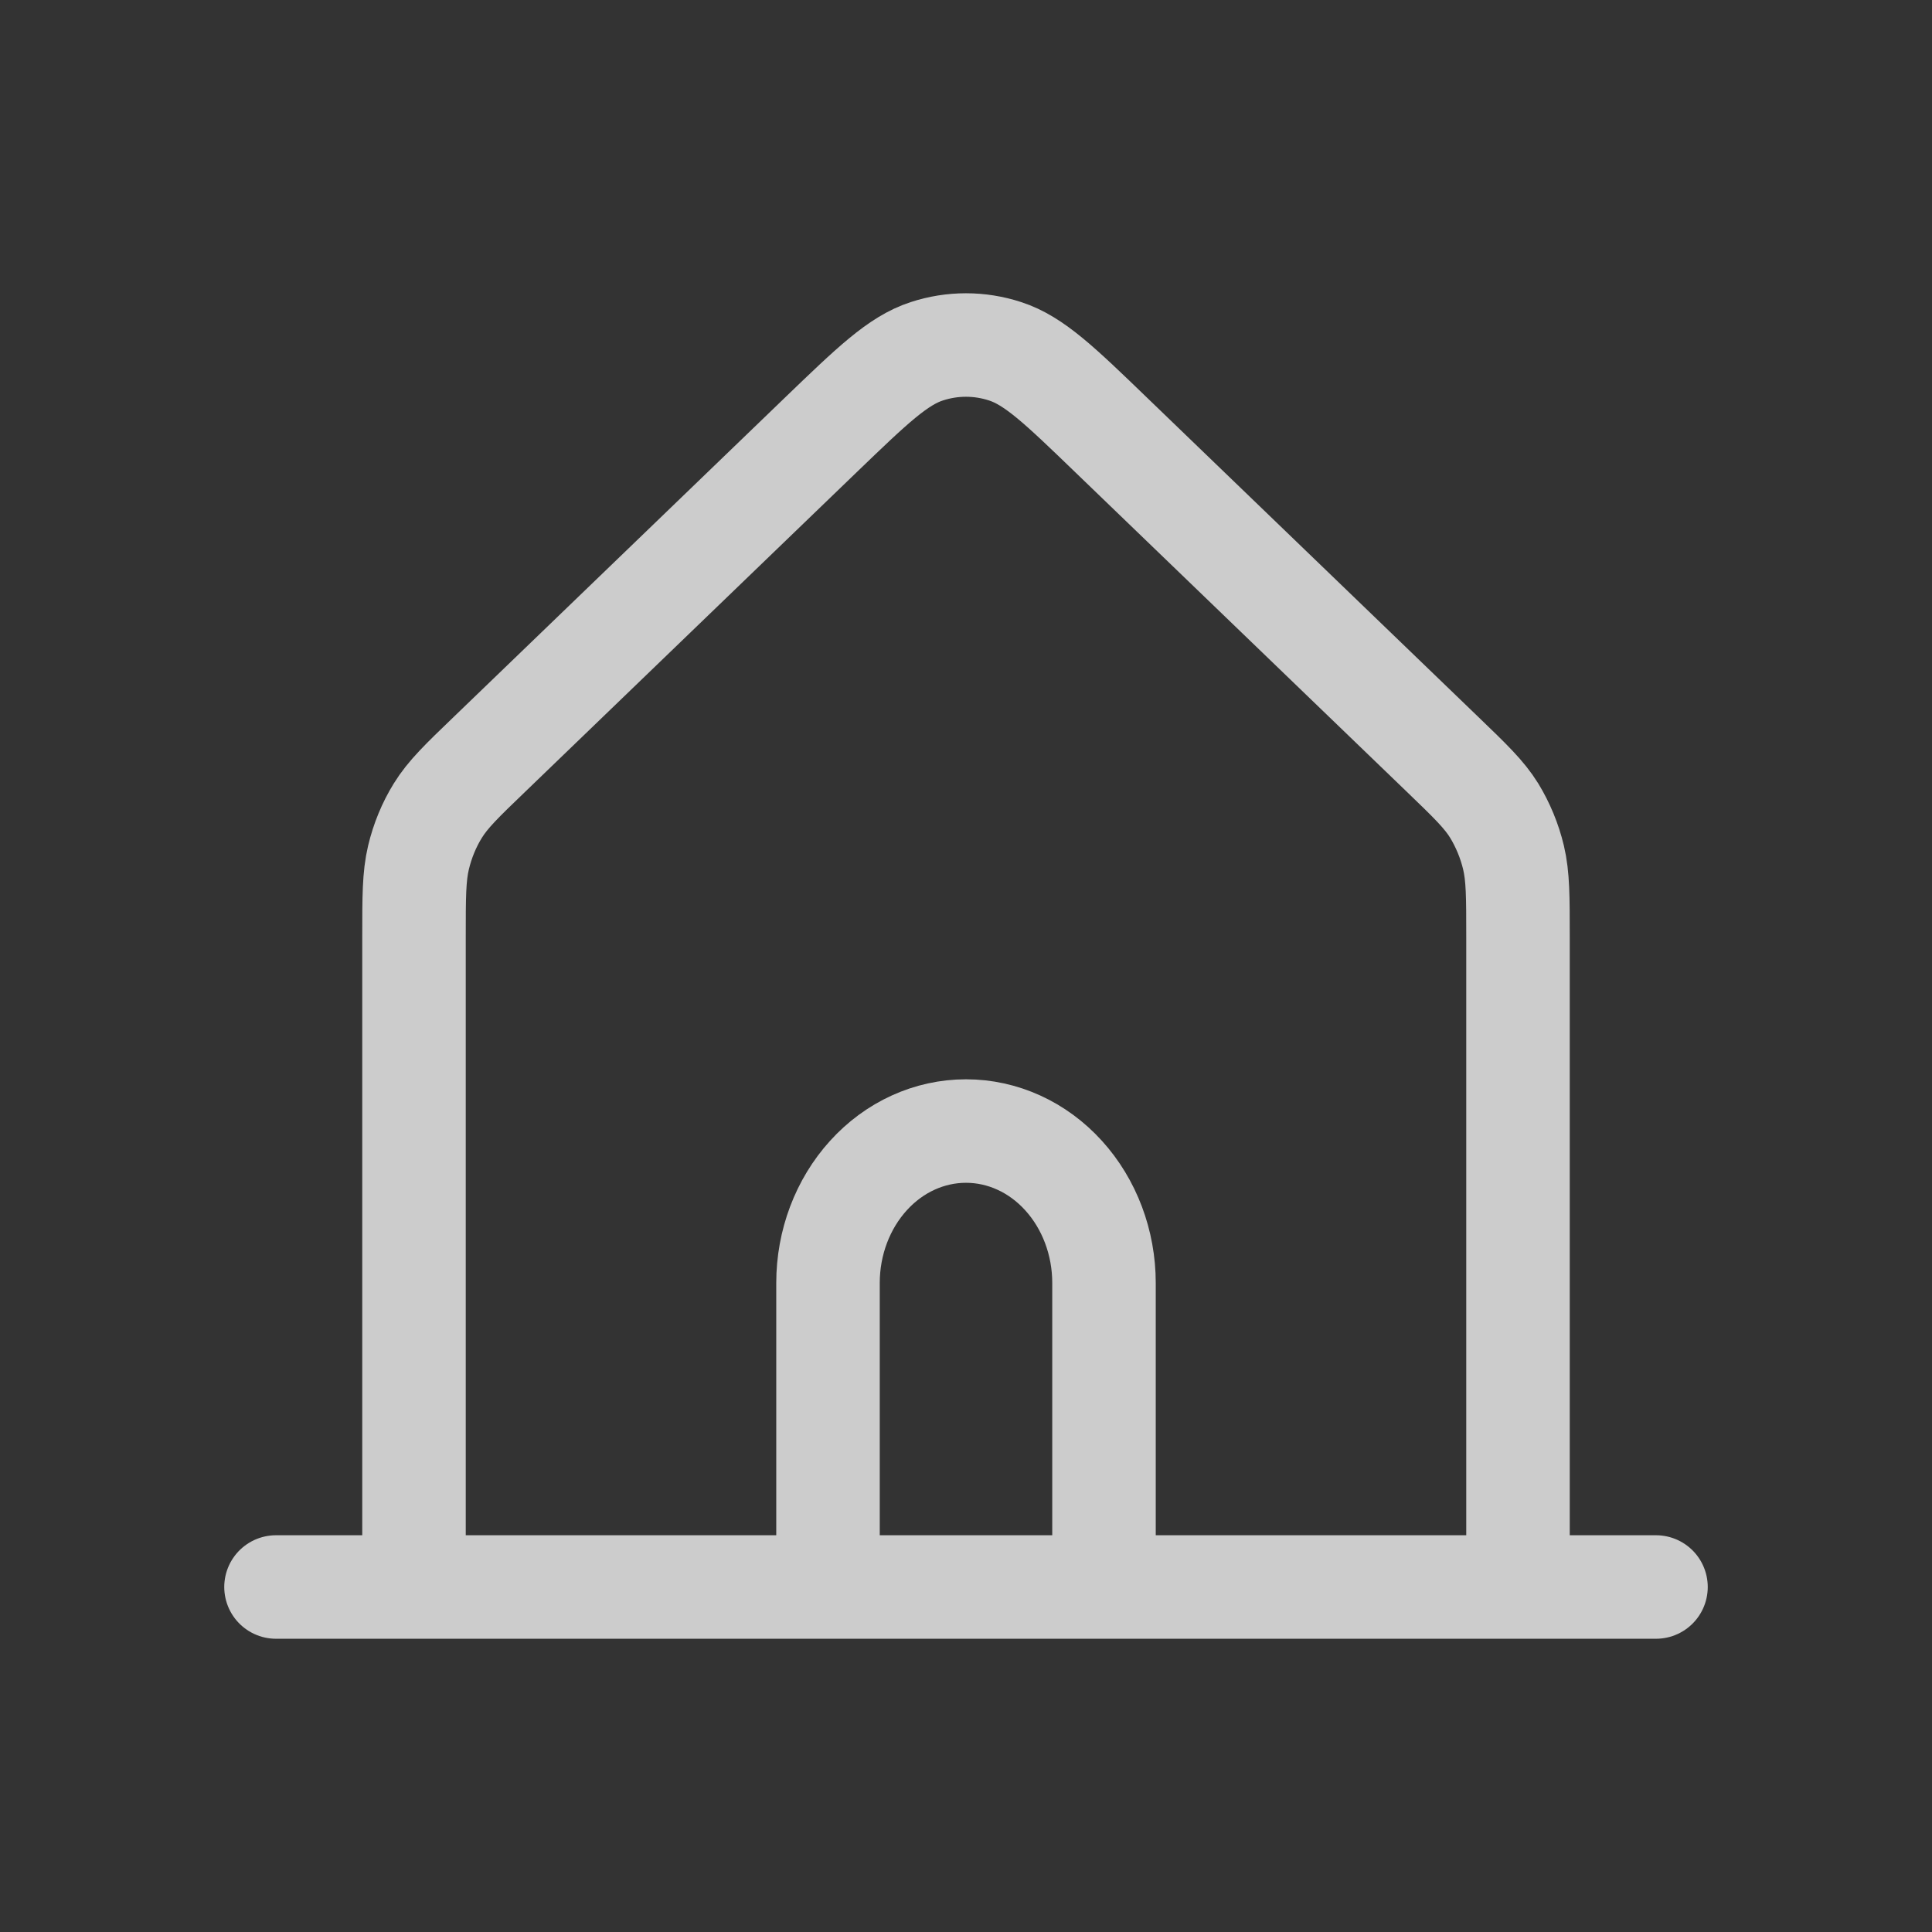 <?xml version="1.0" encoding="UTF-8"?> <svg xmlns="http://www.w3.org/2000/svg" width="28" height="28" viewBox="0 0 28 28" fill="none"><rect x="0" y="0" width="28" height="28" fill="#333333" stroke="none"/><g opacity="0.75"><path d="M4 23H6M6 23H12M6 23V13.585C6 12.997 6 12.703 6.065 12.428C6.123 12.186 6.217 11.956 6.345 11.749C6.49 11.514 6.691 11.319 7.093 10.933L11.894 6.305C12.64 5.587 13.013 5.227 13.432 5.091C13.802 4.97 14.197 4.97 14.567 5.091C14.987 5.227 15.361 5.587 16.107 6.307L20.907 10.933C21.309 11.32 21.51 11.514 21.655 11.748C21.782 11.957 21.877 12.186 21.935 12.428C22 12.703 22 12.997 22 13.585V23M12 23H16M12 23V18.594C12 18.01 12.211 17.45 12.586 17.037C12.961 16.623 13.47 16.392 14 16.392C14.53 16.392 15.039 16.623 15.414 17.037C15.789 17.45 16 18.01 16 18.594V23M22 23H16M22 23H24" stroke="white" stroke-width="1.5" stroke-linecap="round" stroke-linejoin="round"></path></g></svg> 